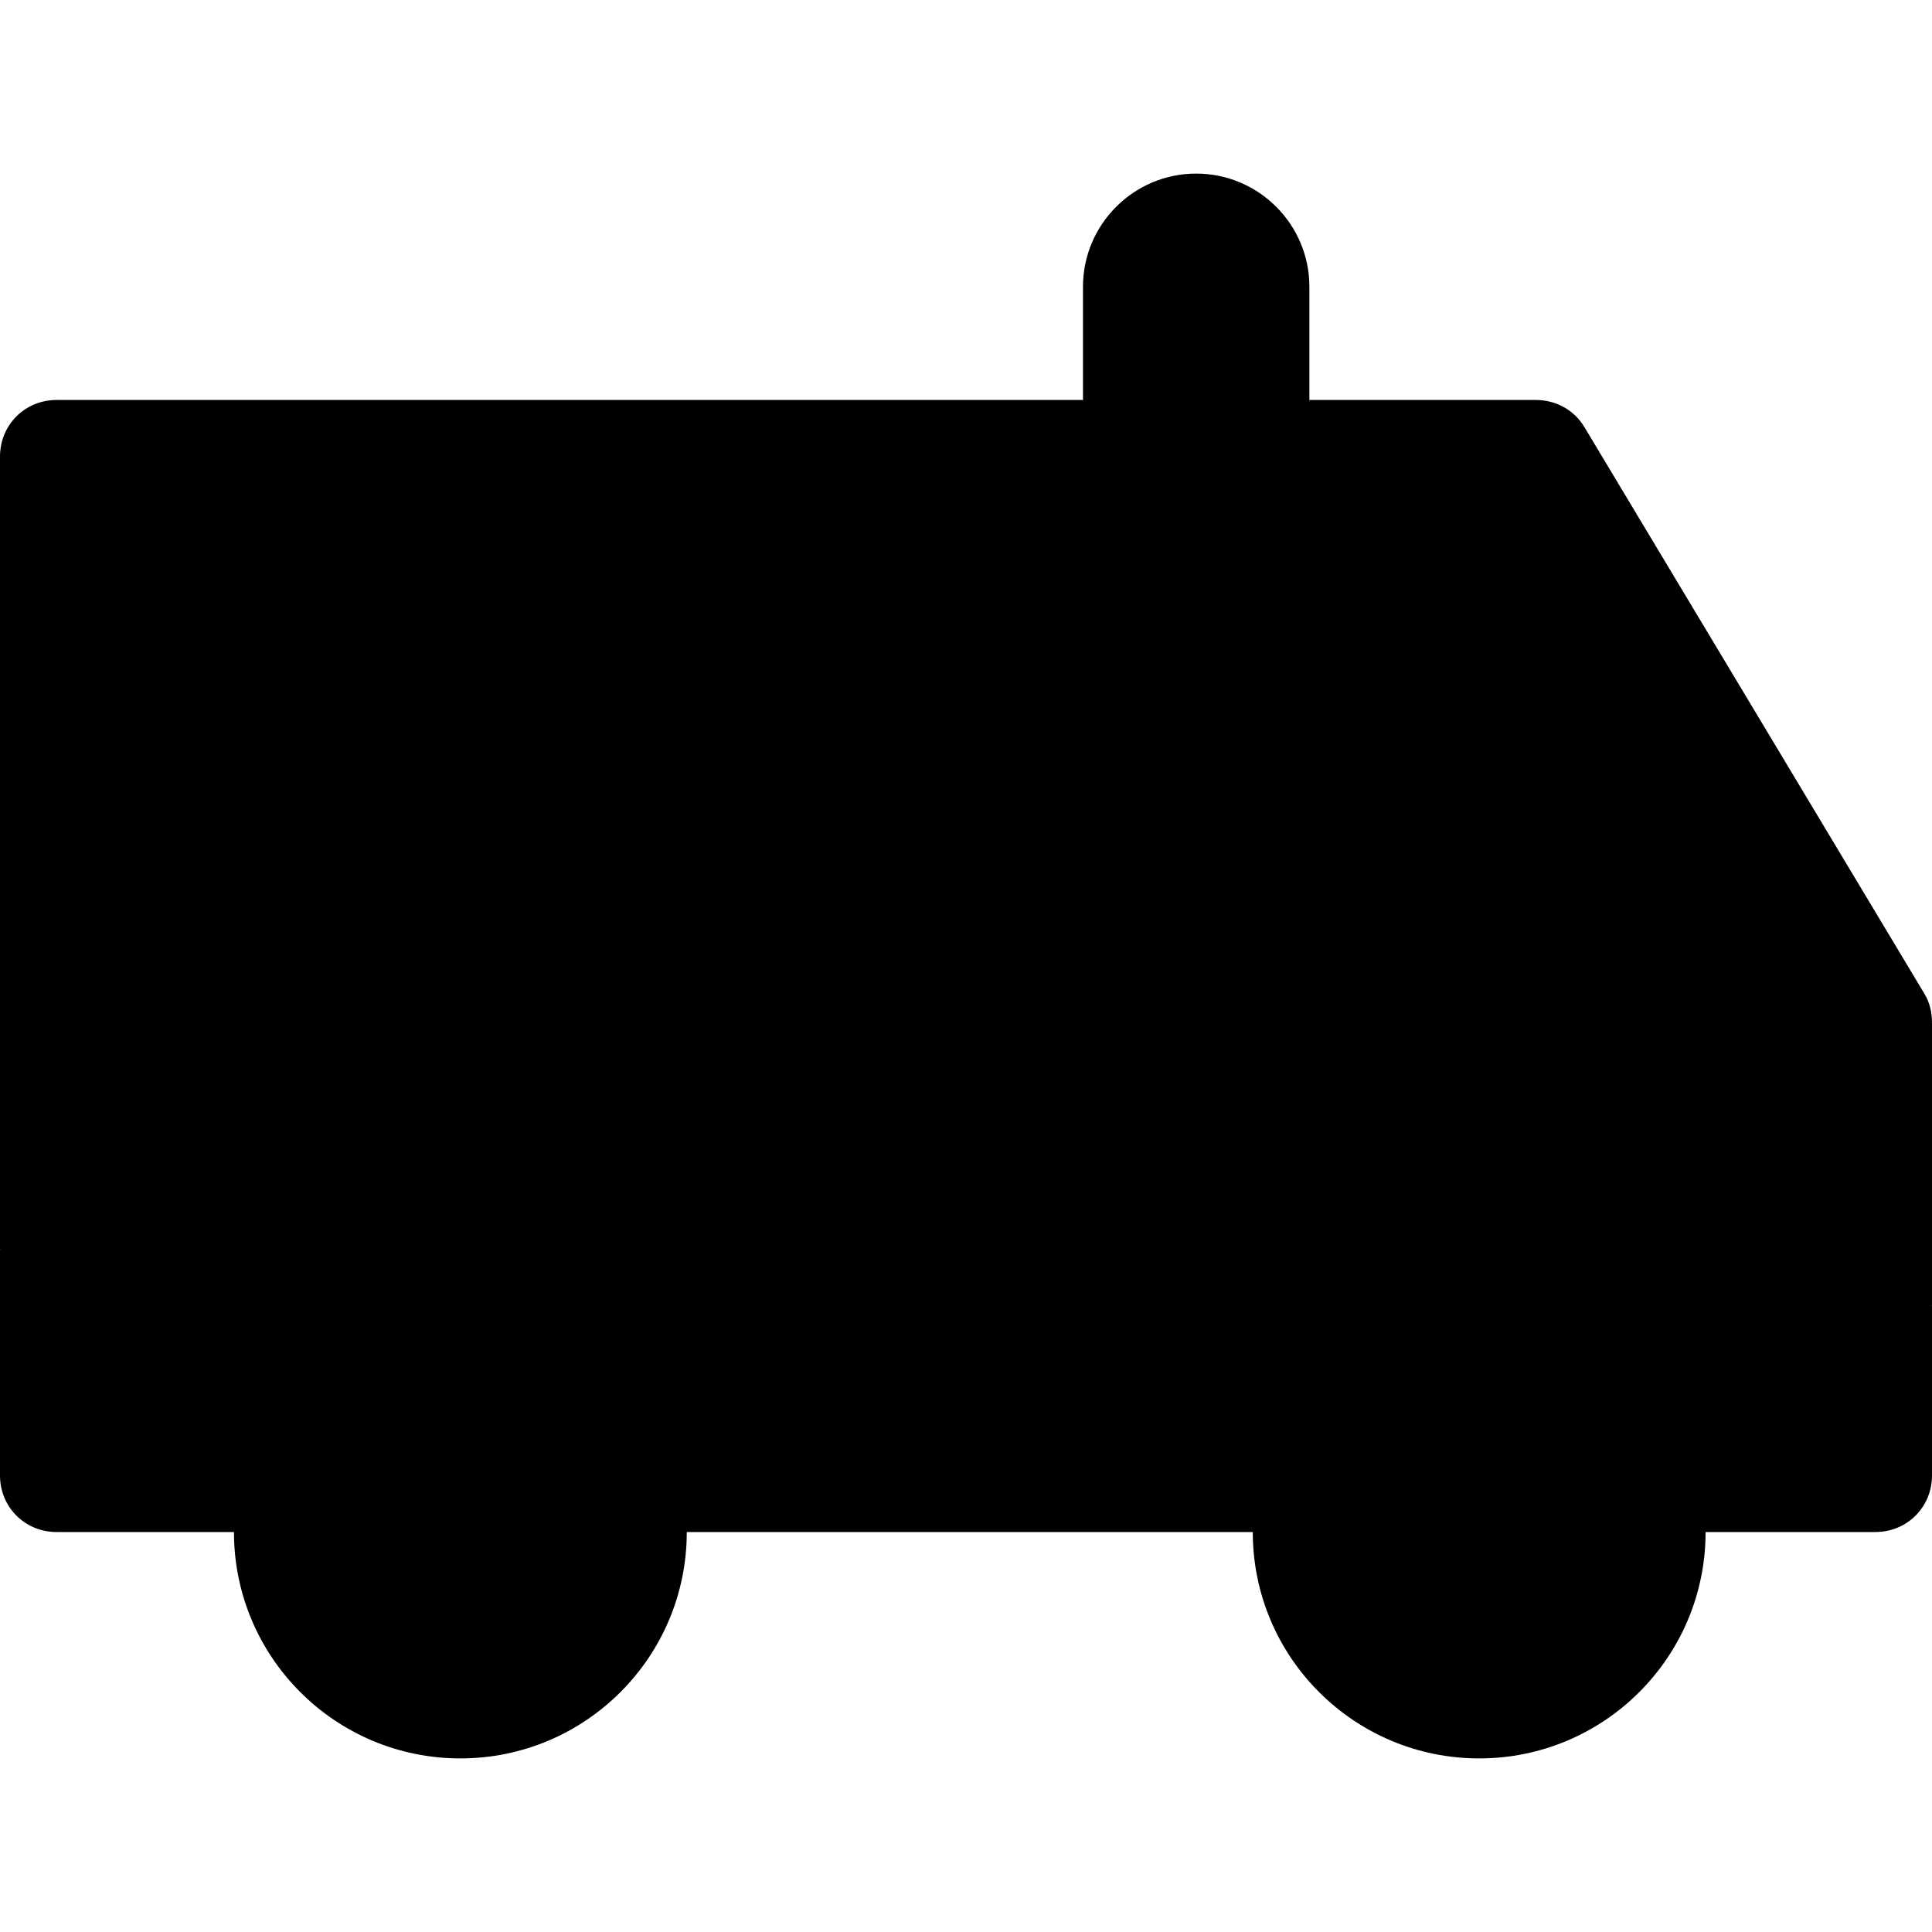 <svg width="80" height="80" viewBox="0 0 80 80" fill="none" xmlns="http://www.w3.org/2000/svg">
<g id="Frame">
<g id="Group">
<path id="Vector" d="M80 42.344L58.906 37.656L54.219 16.562L49.531 11.875L44.844 16.562L40.156 47.031L0 51.719V61.094C0 62.406 1.031 63.438 2.344 63.438H12.454C13.438 63.438 14.328 62.781 14.657 61.844C15.312 60.016 17.094 58.75 19.062 58.75C21.031 58.75 22.813 60.016 23.468 61.844C23.797 62.781 24.687 63.438 25.671 63.438H54.641C55.625 63.438 56.516 62.781 56.844 61.844C57.5 60.016 59.282 58.75 61.25 58.75C63.218 58.75 65 60.016 65.656 61.844C65.984 62.781 66.875 63.438 67.859 63.438H77.656C78.969 63.438 80 62.406 80 61.094V54.062L75.312 51.719L80 49.375V42.344ZM19.062 40C19.062 42.627 21.122 44.688 23.75 44.688C26.378 44.688 28.438 42.627 28.438 40C31.065 40 33.125 37.94 33.125 35.312C33.125 32.685 31.065 30.625 28.438 30.625C28.438 27.997 26.378 25.938 23.75 25.938C21.122 25.938 19.062 27.997 19.062 30.625C16.435 30.625 14.375 32.685 14.375 35.312C14.375 37.94 16.435 40 19.062 40Z" fill="url(#paint0_linear_290_1389)" style=""/>
<path id="Vector_2" d="M56.562 42.344H80C80 41.922 79.906 41.5 79.672 41.125L65.609 17.688C65.188 16.984 64.437 16.562 63.594 16.562H54.219V40C54.219 41.294 55.268 42.344 56.562 42.344ZM0 18.906V51.719H42.5C43.794 51.719 44.844 50.669 44.844 49.375V16.562H2.344C1.031 16.562 0 17.594 0 18.906ZM19.062 32.969H21.406V30.625C21.406 29.312 22.437 28.281 23.75 28.281C25.063 28.281 26.094 29.312 26.094 30.625V32.969H28.438C29.75 32.969 30.781 34 30.781 35.312C30.781 36.625 29.75 37.656 28.438 37.656H26.094V40C26.094 41.312 25.063 42.344 23.75 42.344C22.437 42.344 21.406 41.312 21.406 40V37.656H19.062C17.75 37.656 16.719 36.625 16.719 35.312C16.719 34 17.75 32.969 19.062 32.969ZM70.625 51.719C70.625 53.031 71.656 54.062 72.969 54.062H80V49.375H72.969C71.656 49.375 70.625 50.406 70.625 51.719ZM54.219 11.875C54.219 9.291 52.118 7.188 49.531 7.188C46.945 7.188 44.844 9.291 44.844 11.875V16.562H54.219V11.875ZM61.25 54.062C56.072 54.062 51.875 58.26 51.875 63.438C51.875 68.615 56.072 72.812 61.25 72.812C66.428 72.812 70.625 68.615 70.625 63.438C70.625 58.26 66.428 54.062 61.25 54.062ZM19.062 54.062C13.885 54.062 9.688 58.26 9.688 63.438C9.688 68.615 13.885 72.812 19.062 72.812C24.24 72.812 28.438 68.615 28.438 63.438C28.438 58.26 24.24 54.062 19.062 54.062Z" fill="url(#paint1_linear_290_1389)" style=""/>
</g>
</g>
<defs>
<linearGradient id="paint0_linear_290_1389" x1="40" y1="63.438" x2="40" y2="11.875" gradientUnits="userSpaceOnUse">
<stop stop-color="#F6C4CC" style="stop-color:#F6C4CC;stop-color:color(display-p3 0.965 0.769 0.8);stop-opacity:1;"/>
<stop offset="1" stop-color="#FDF2F4" style="stop-color:#FDF2F4;stop-color:color(display-p3 0.992 0.949 0.957);stop-opacity:1;"/>
</linearGradient>
<linearGradient id="paint1_linear_290_1389" x1="40" y1="72.812" x2="40" y2="7.188" gradientUnits="userSpaceOnUse">
<stop stop-color="#E94D84" style="stop-color:#E94D84;stop-color:color(display-p3 0.914 0.302 0.518);stop-opacity:1;"/>
<stop offset="1" stop-color="#F2AA92" style="stop-color:#F2AA92;stop-color:color(display-p3 0.949 0.667 0.573);stop-opacity:1;"/>
</linearGradient>
</defs>
</svg>
